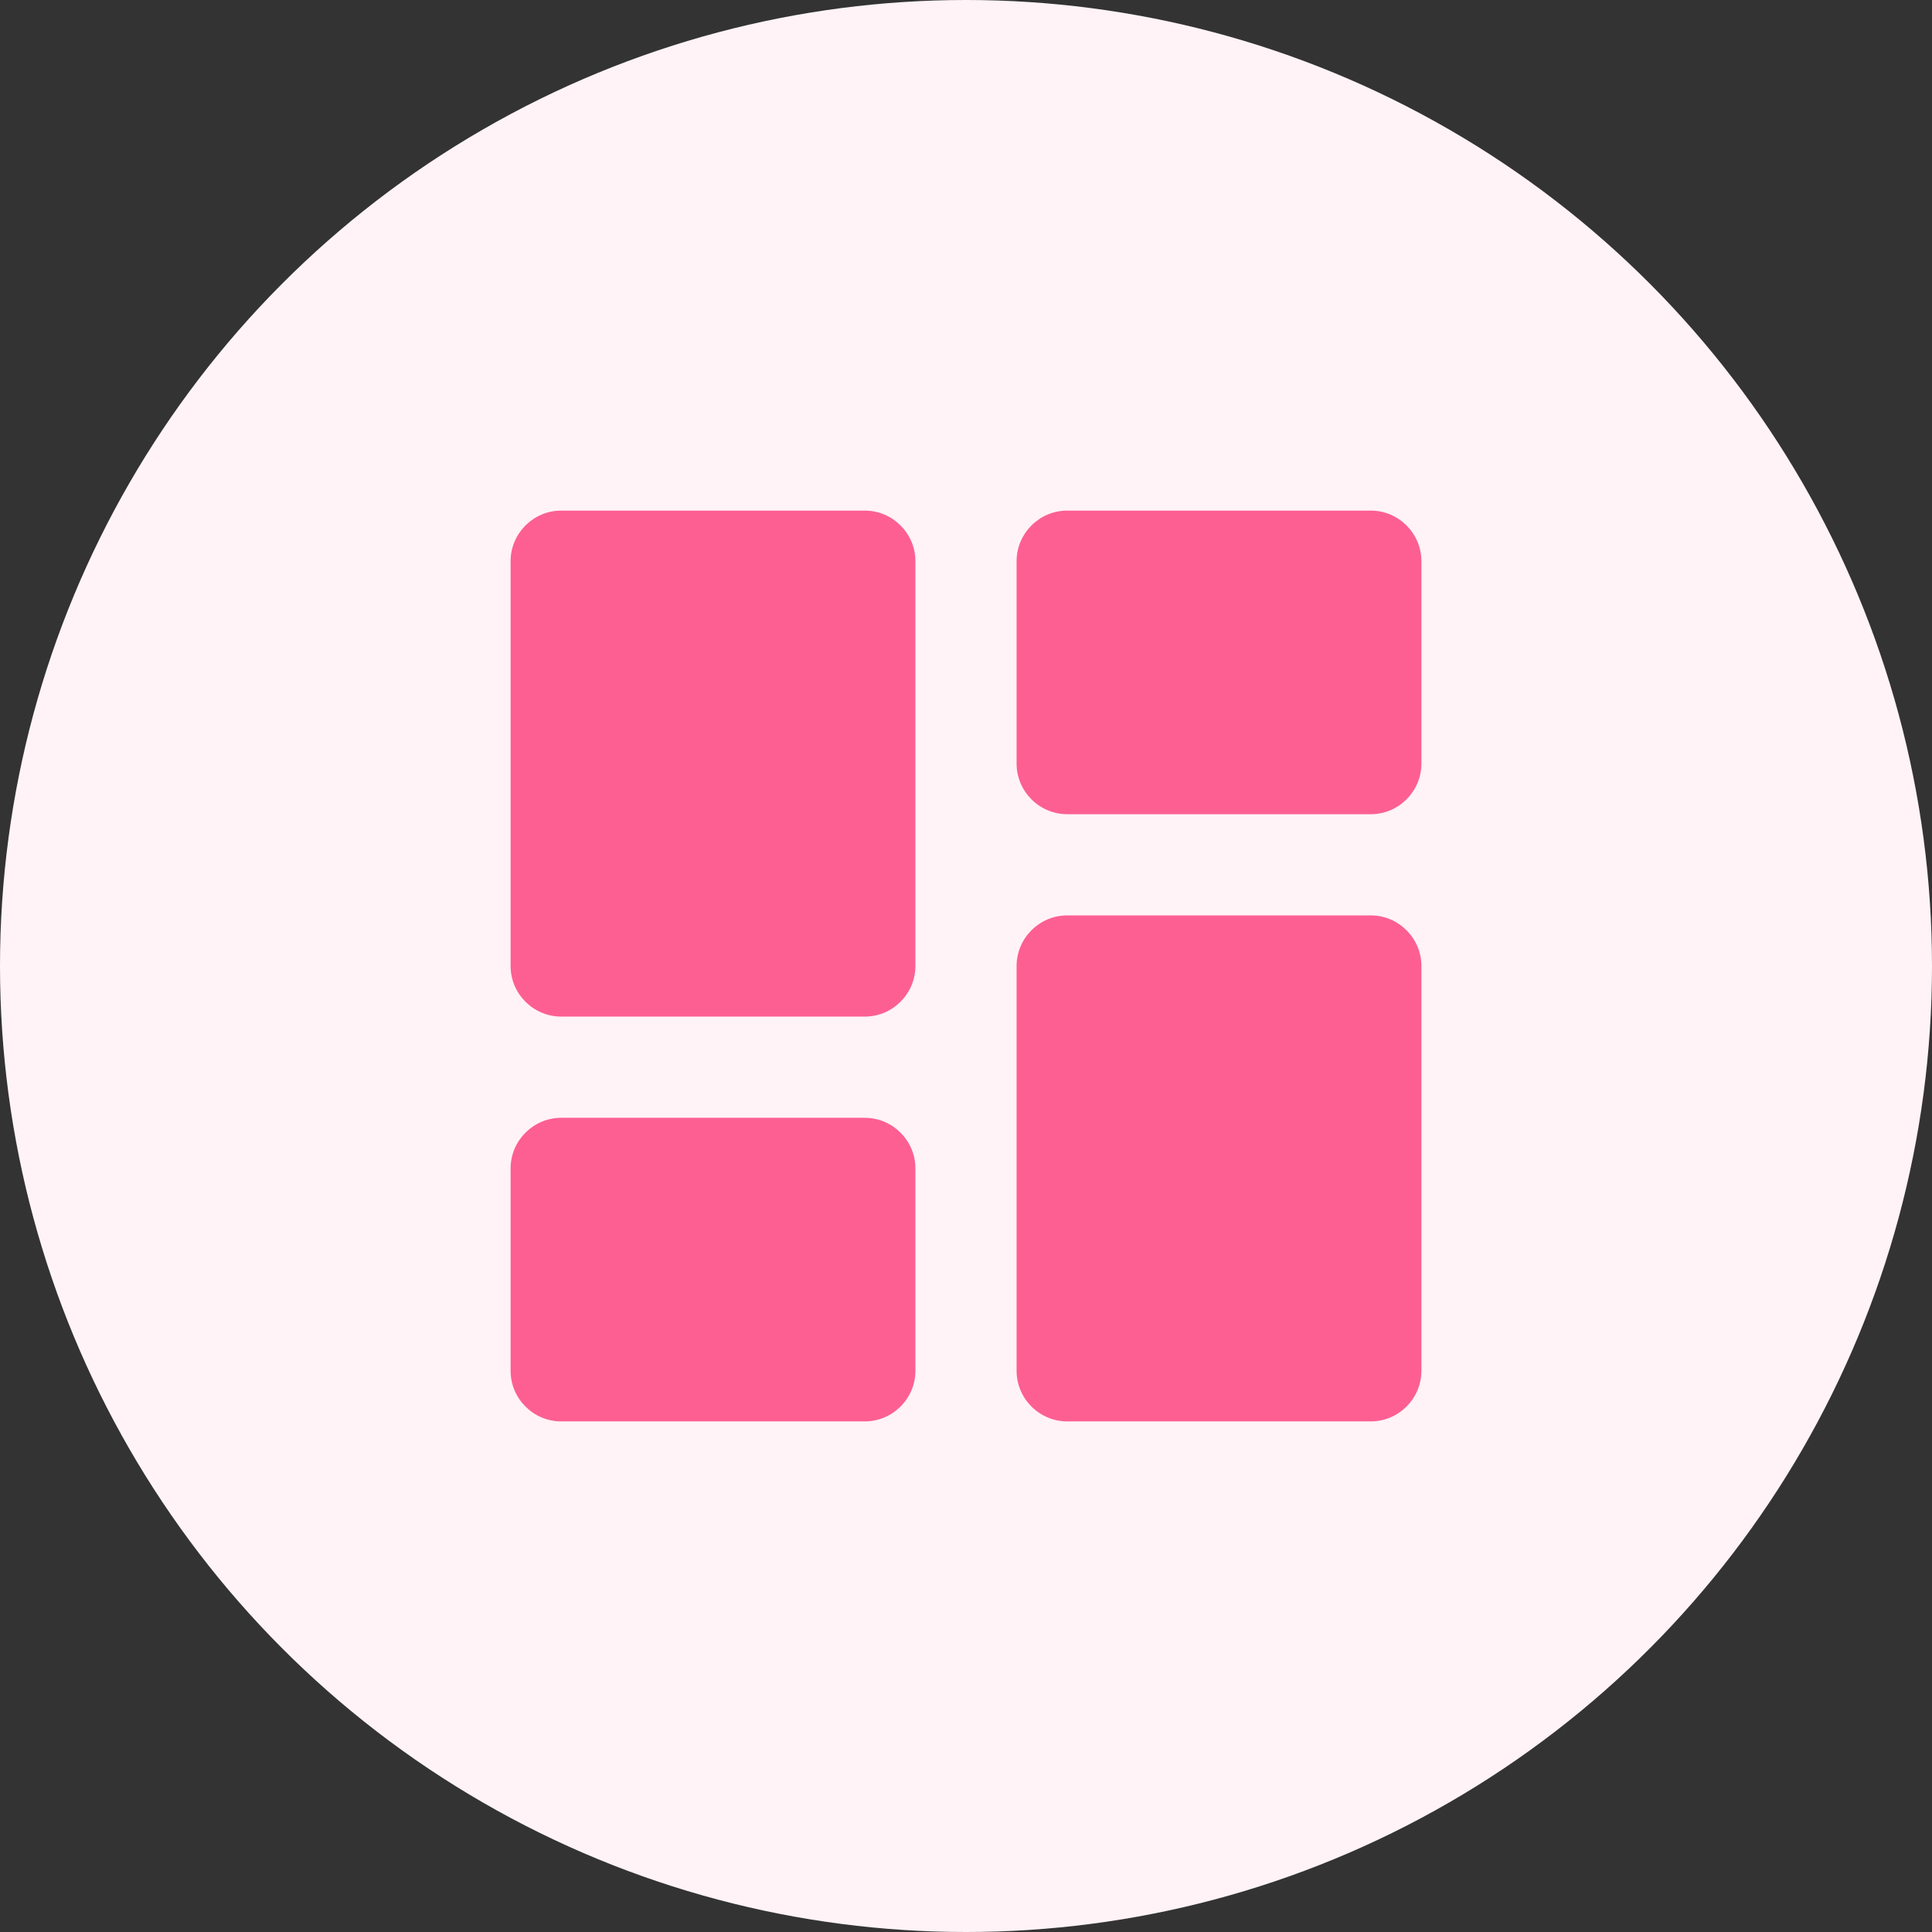 <svg width="70" height="70" viewBox="0 0 70 70" fill="none" xmlns="http://www.w3.org/2000/svg">
<rect x="0" y="0" width="70" height="70" fill="#333333" stroke="none"/>
<circle cx="35" cy="35" r="35" fill="#FFF3F7"/>
<g clip-path="url(#clip0_152_10446)">
<path d="M20.333 36.833H31.333C32.342 36.833 33.167 36.008 33.167 35V20.333C33.167 19.325 32.342 18.5 31.333 18.5H20.333C19.325 18.5 18.5 19.325 18.5 20.333V35C18.5 36.008 19.325 36.833 20.333 36.833ZM20.333 51.5H31.333C32.342 51.5 33.167 50.675 33.167 49.667V42.333C33.167 41.325 32.342 40.5 31.333 40.5H20.333C19.325 40.5 18.5 41.325 18.5 42.333V49.667C18.5 50.675 19.325 51.5 20.333 51.5ZM38.667 51.5H49.667C50.675 51.5 51.5 50.675 51.5 49.667V35C51.5 33.992 50.675 33.167 49.667 33.167H38.667C37.658 33.167 36.833 33.992 36.833 35V49.667C36.833 50.675 37.658 51.5 38.667 51.5ZM36.833 20.333V27.667C36.833 28.675 37.658 29.5 38.667 29.5H49.667C50.675 29.5 51.5 28.675 51.5 27.667V20.333C51.5 19.325 50.675 18.5 49.667 18.5H38.667C37.658 18.5 36.833 19.325 36.833 20.333Z" fill="#FD5F93"/>
</g>
<defs>
<clipPath id="clip0_152_10446">
<rect width="44" height="44" fill="white" transform="translate(13 13)"/>
</clipPath>
</defs>
</svg>
